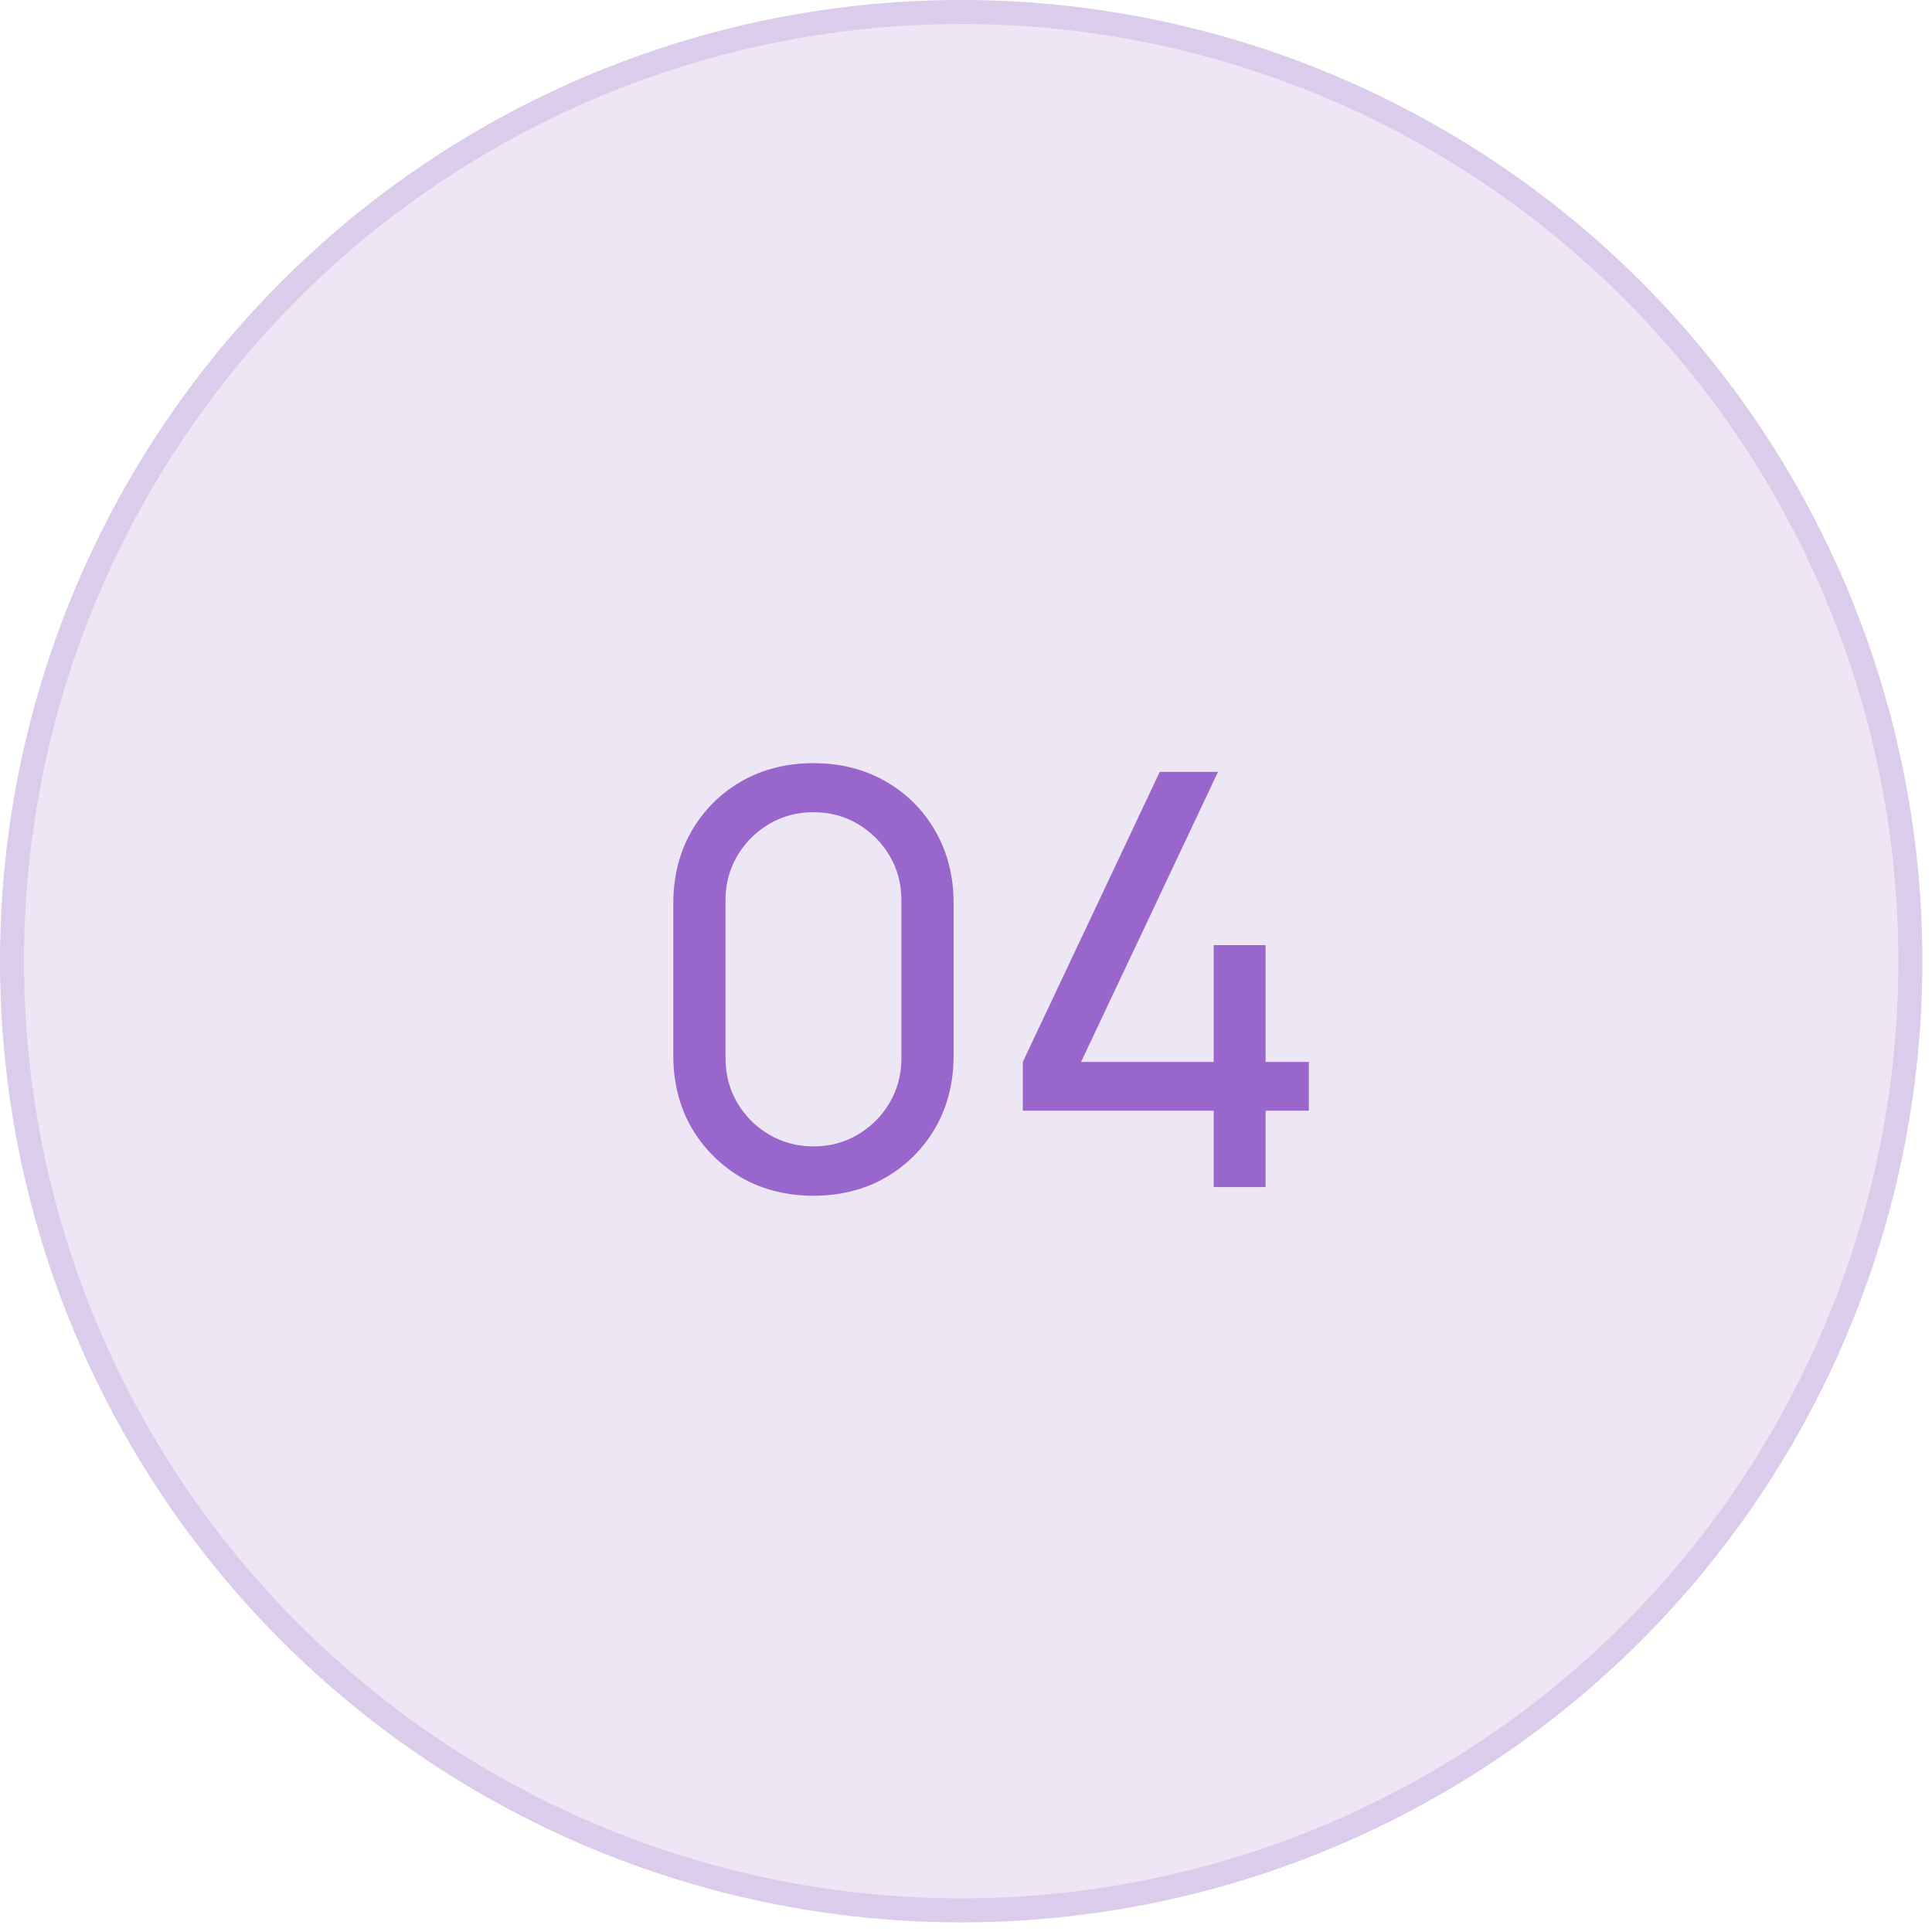 <?xml version="1.0" encoding="UTF-8"?> <svg xmlns="http://www.w3.org/2000/svg" width="67" height="67" viewBox="0 0 67 67" fill="none"><circle cx="33.333" cy="33.333" r="33.333" fill="#EDE6F5"></circle><circle cx="33.333" cy="33.333" r="32.917" stroke="#9966CC" stroke-opacity="0.2" stroke-width="0.833"></circle><path d="M28.21 41.467C27.277 41.467 26.444 41.257 25.71 40.837C24.983 40.41 24.407 39.833 23.98 39.106C23.56 38.373 23.35 37.54 23.35 36.606V31.326C23.35 30.393 23.56 29.56 23.98 28.826C24.407 28.093 24.983 27.517 25.71 27.096C26.444 26.677 27.277 26.466 28.21 26.466C29.143 26.466 29.977 26.677 30.71 27.096C31.444 27.517 32.02 28.093 32.44 28.826C32.86 29.56 33.07 30.393 33.07 31.326V36.606C33.07 37.54 32.86 38.373 32.44 39.106C32.02 39.833 31.444 40.41 30.71 40.837C29.977 41.257 29.143 41.467 28.21 41.467ZM28.21 39.757C28.777 39.757 29.29 39.62 29.75 39.346C30.21 39.073 30.577 38.706 30.85 38.246C31.123 37.78 31.26 37.267 31.26 36.706V31.216C31.26 30.65 31.123 30.137 30.85 29.677C30.577 29.216 30.21 28.85 29.75 28.576C29.29 28.303 28.777 28.166 28.21 28.166C27.65 28.166 27.137 28.303 26.67 28.576C26.21 28.85 25.843 29.216 25.57 29.677C25.297 30.137 25.16 30.65 25.16 31.216V36.706C25.16 37.267 25.297 37.78 25.57 38.246C25.843 38.706 26.21 39.073 26.67 39.346C27.137 39.62 27.65 39.757 28.21 39.757ZM42.09 41.166V38.517H35.47V36.827L40.22 26.767H42.24L37.49 36.827H42.09V32.776H43.89V36.827H45.39V38.517H43.89V41.166H42.09Z" fill="#9966CC"></path></svg> 